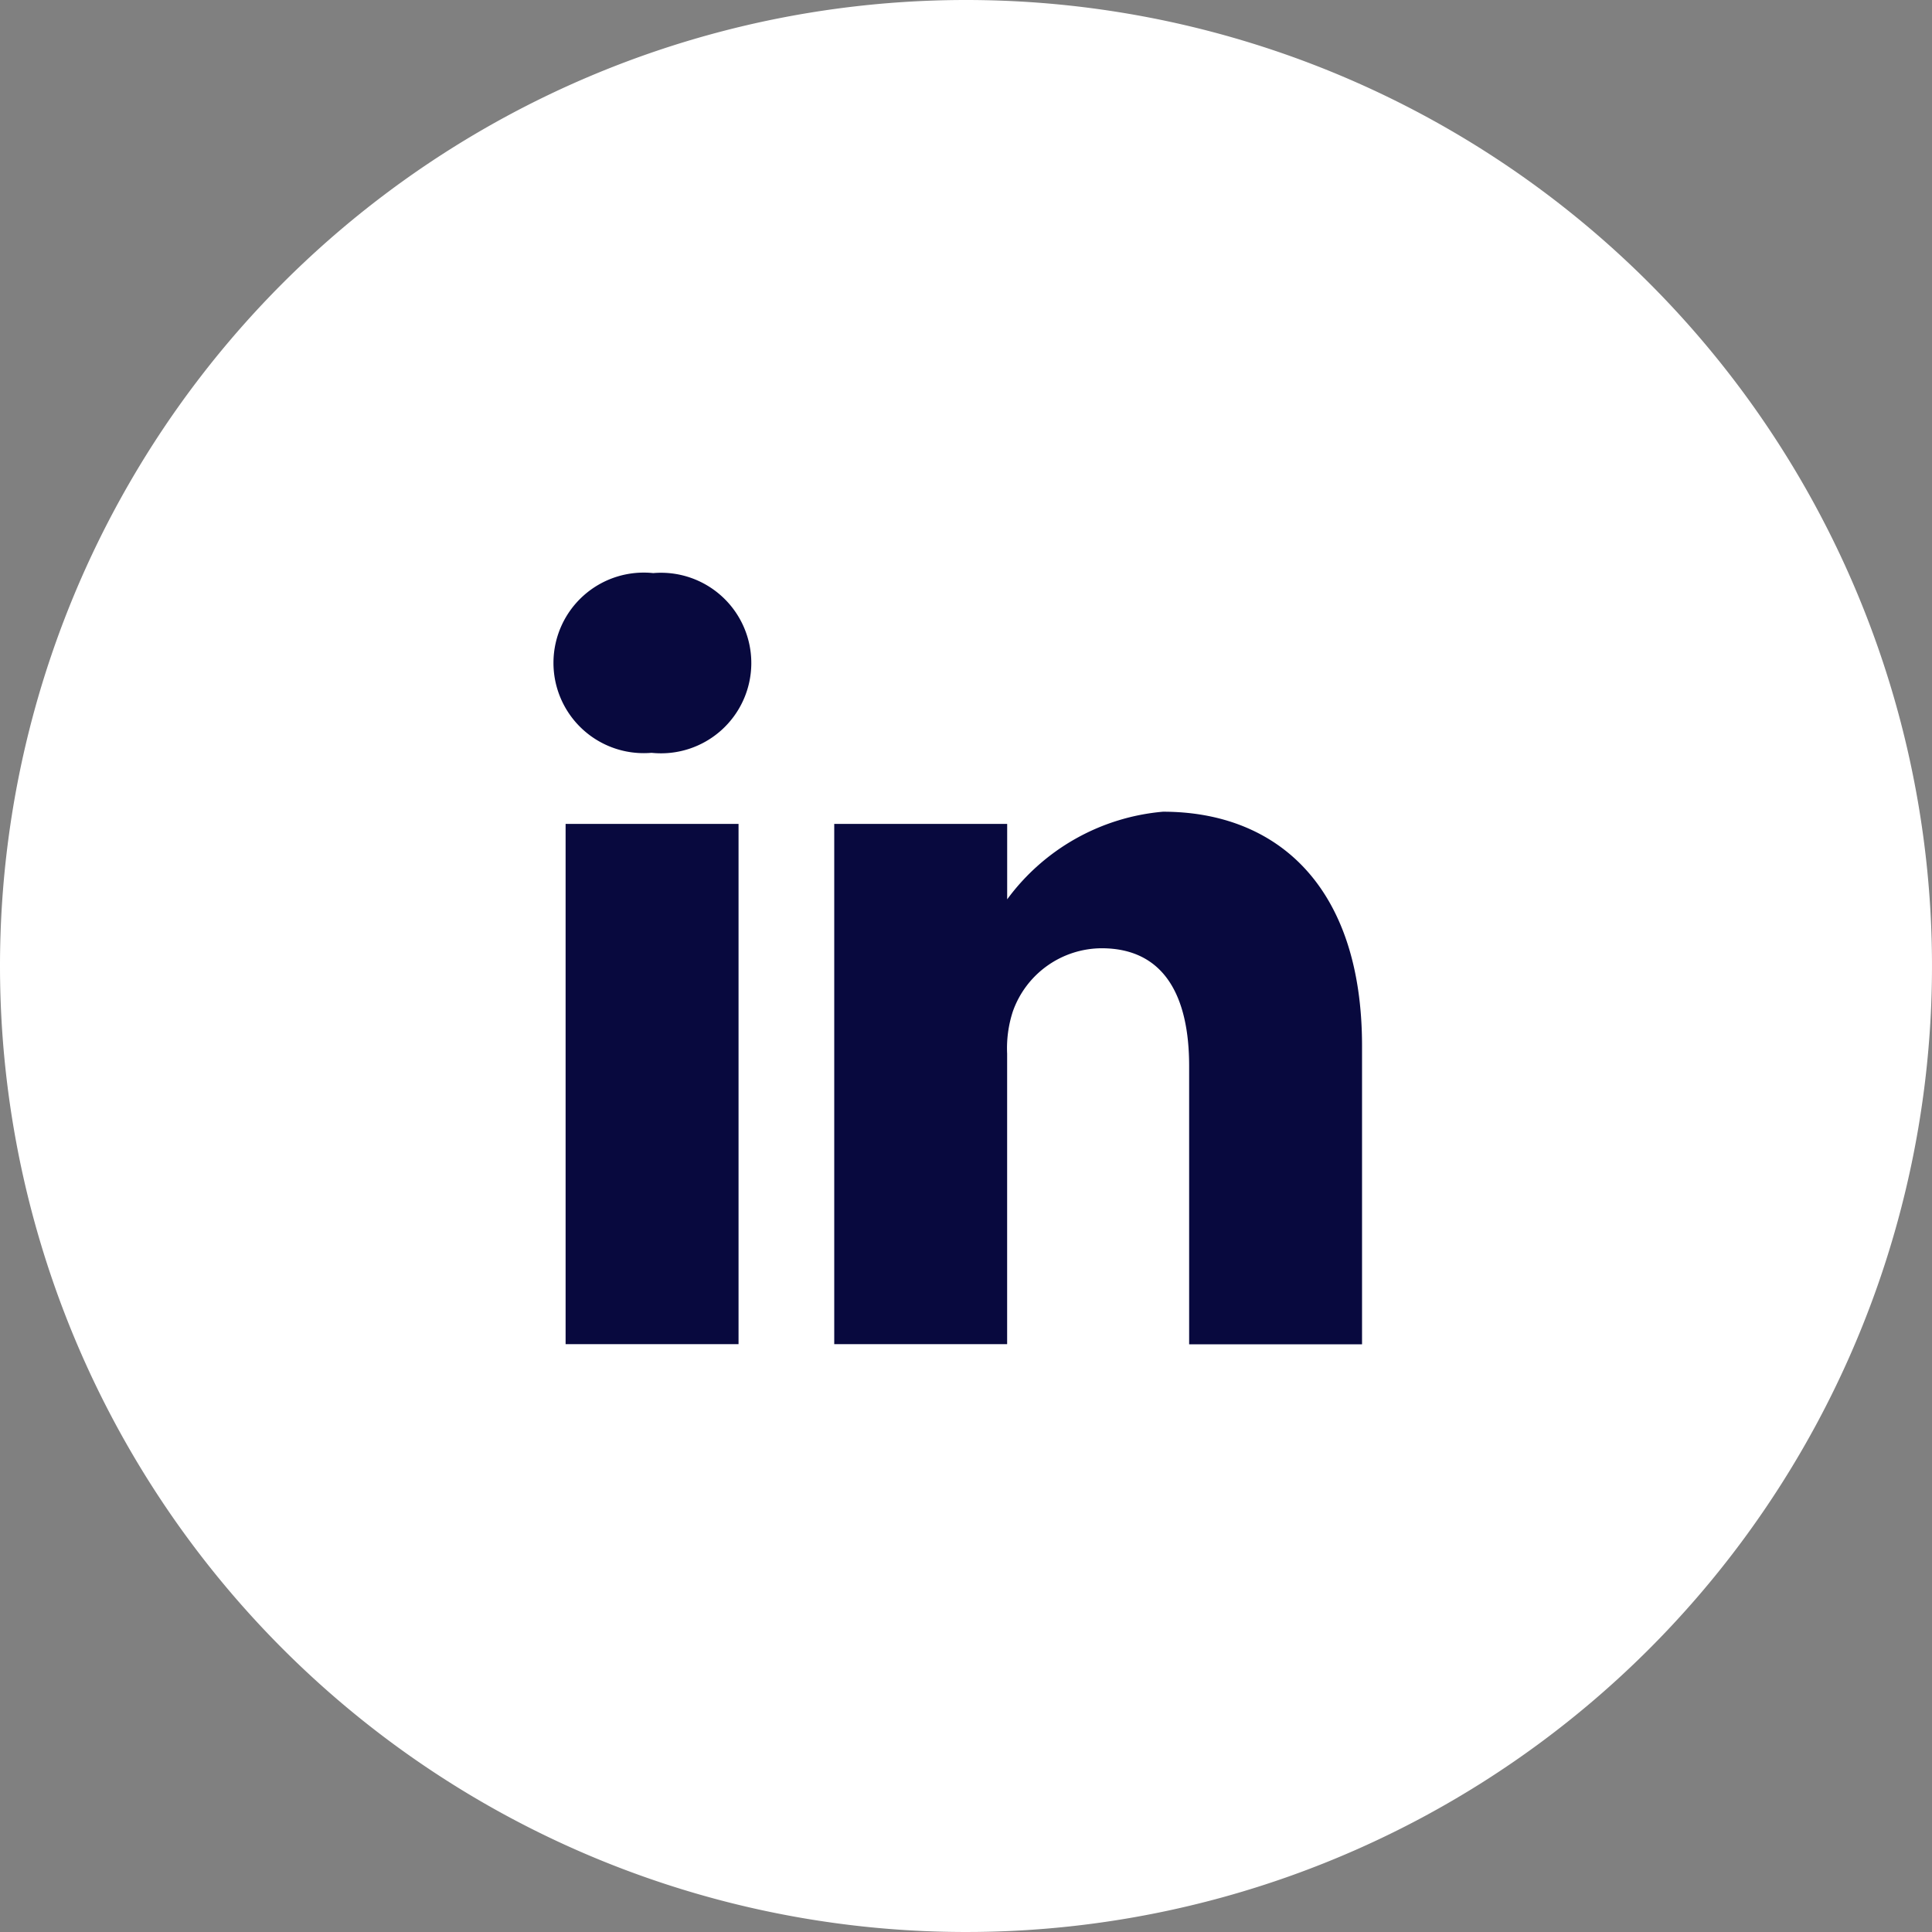 <?xml version="1.0" encoding="utf-8"?>
<svg id="Group_6619" data-name="Group 6619" xmlns="http://www.w3.org/2000/svg" width="49.222" height="49.222" viewBox="0 0 49.222 49.222">
  <rect x="0" y="0" width="49.222" height="49.222" fill="#808080" stroke="none"/>
  <path id="Path_201" data-name="Path 201" d="M24.611,0A24.611,24.611,0,1,1,0,24.611,24.611,24.611,0,0,1,24.611,0Z" fill="#fff"/>
  <g id="_002-linkedin" data-name="002-linkedin" transform="translate(14.15 14.601)">
    <path id="Path_198" data-name="Path 198" d="M2.492-.668a2.3,2.3,0,1,0-.058,4.58h.029a2.3,2.3,0,1,0,.029-4.58Zm0,0" transform="translate(0 0.668)" fill="#08093e"/>
    <path id="Path_199" data-name="Path 199" d="M8.109,198.313h4.406v13.254H8.109Zm0,0" transform="translate(-7.849 -191.923)" fill="#08093e"/>
    <path id="Path_200" data-name="Path 200" d="M229.591,188.625a5.519,5.519,0,0,0-3.97,2.233v-1.922h-4.406V202.19h4.405v-7.4a3.02,3.02,0,0,1,.145-1.075,2.412,2.412,0,0,1,2.26-1.611c1.594,0,2.232,1.215,2.232,3v7.091h4.405v-7.6C234.663,190.519,232.489,188.625,229.591,188.625Zm0,0" transform="translate(-214.111 -182.546)" fill="#08093e"/>
  </g>
</svg>
